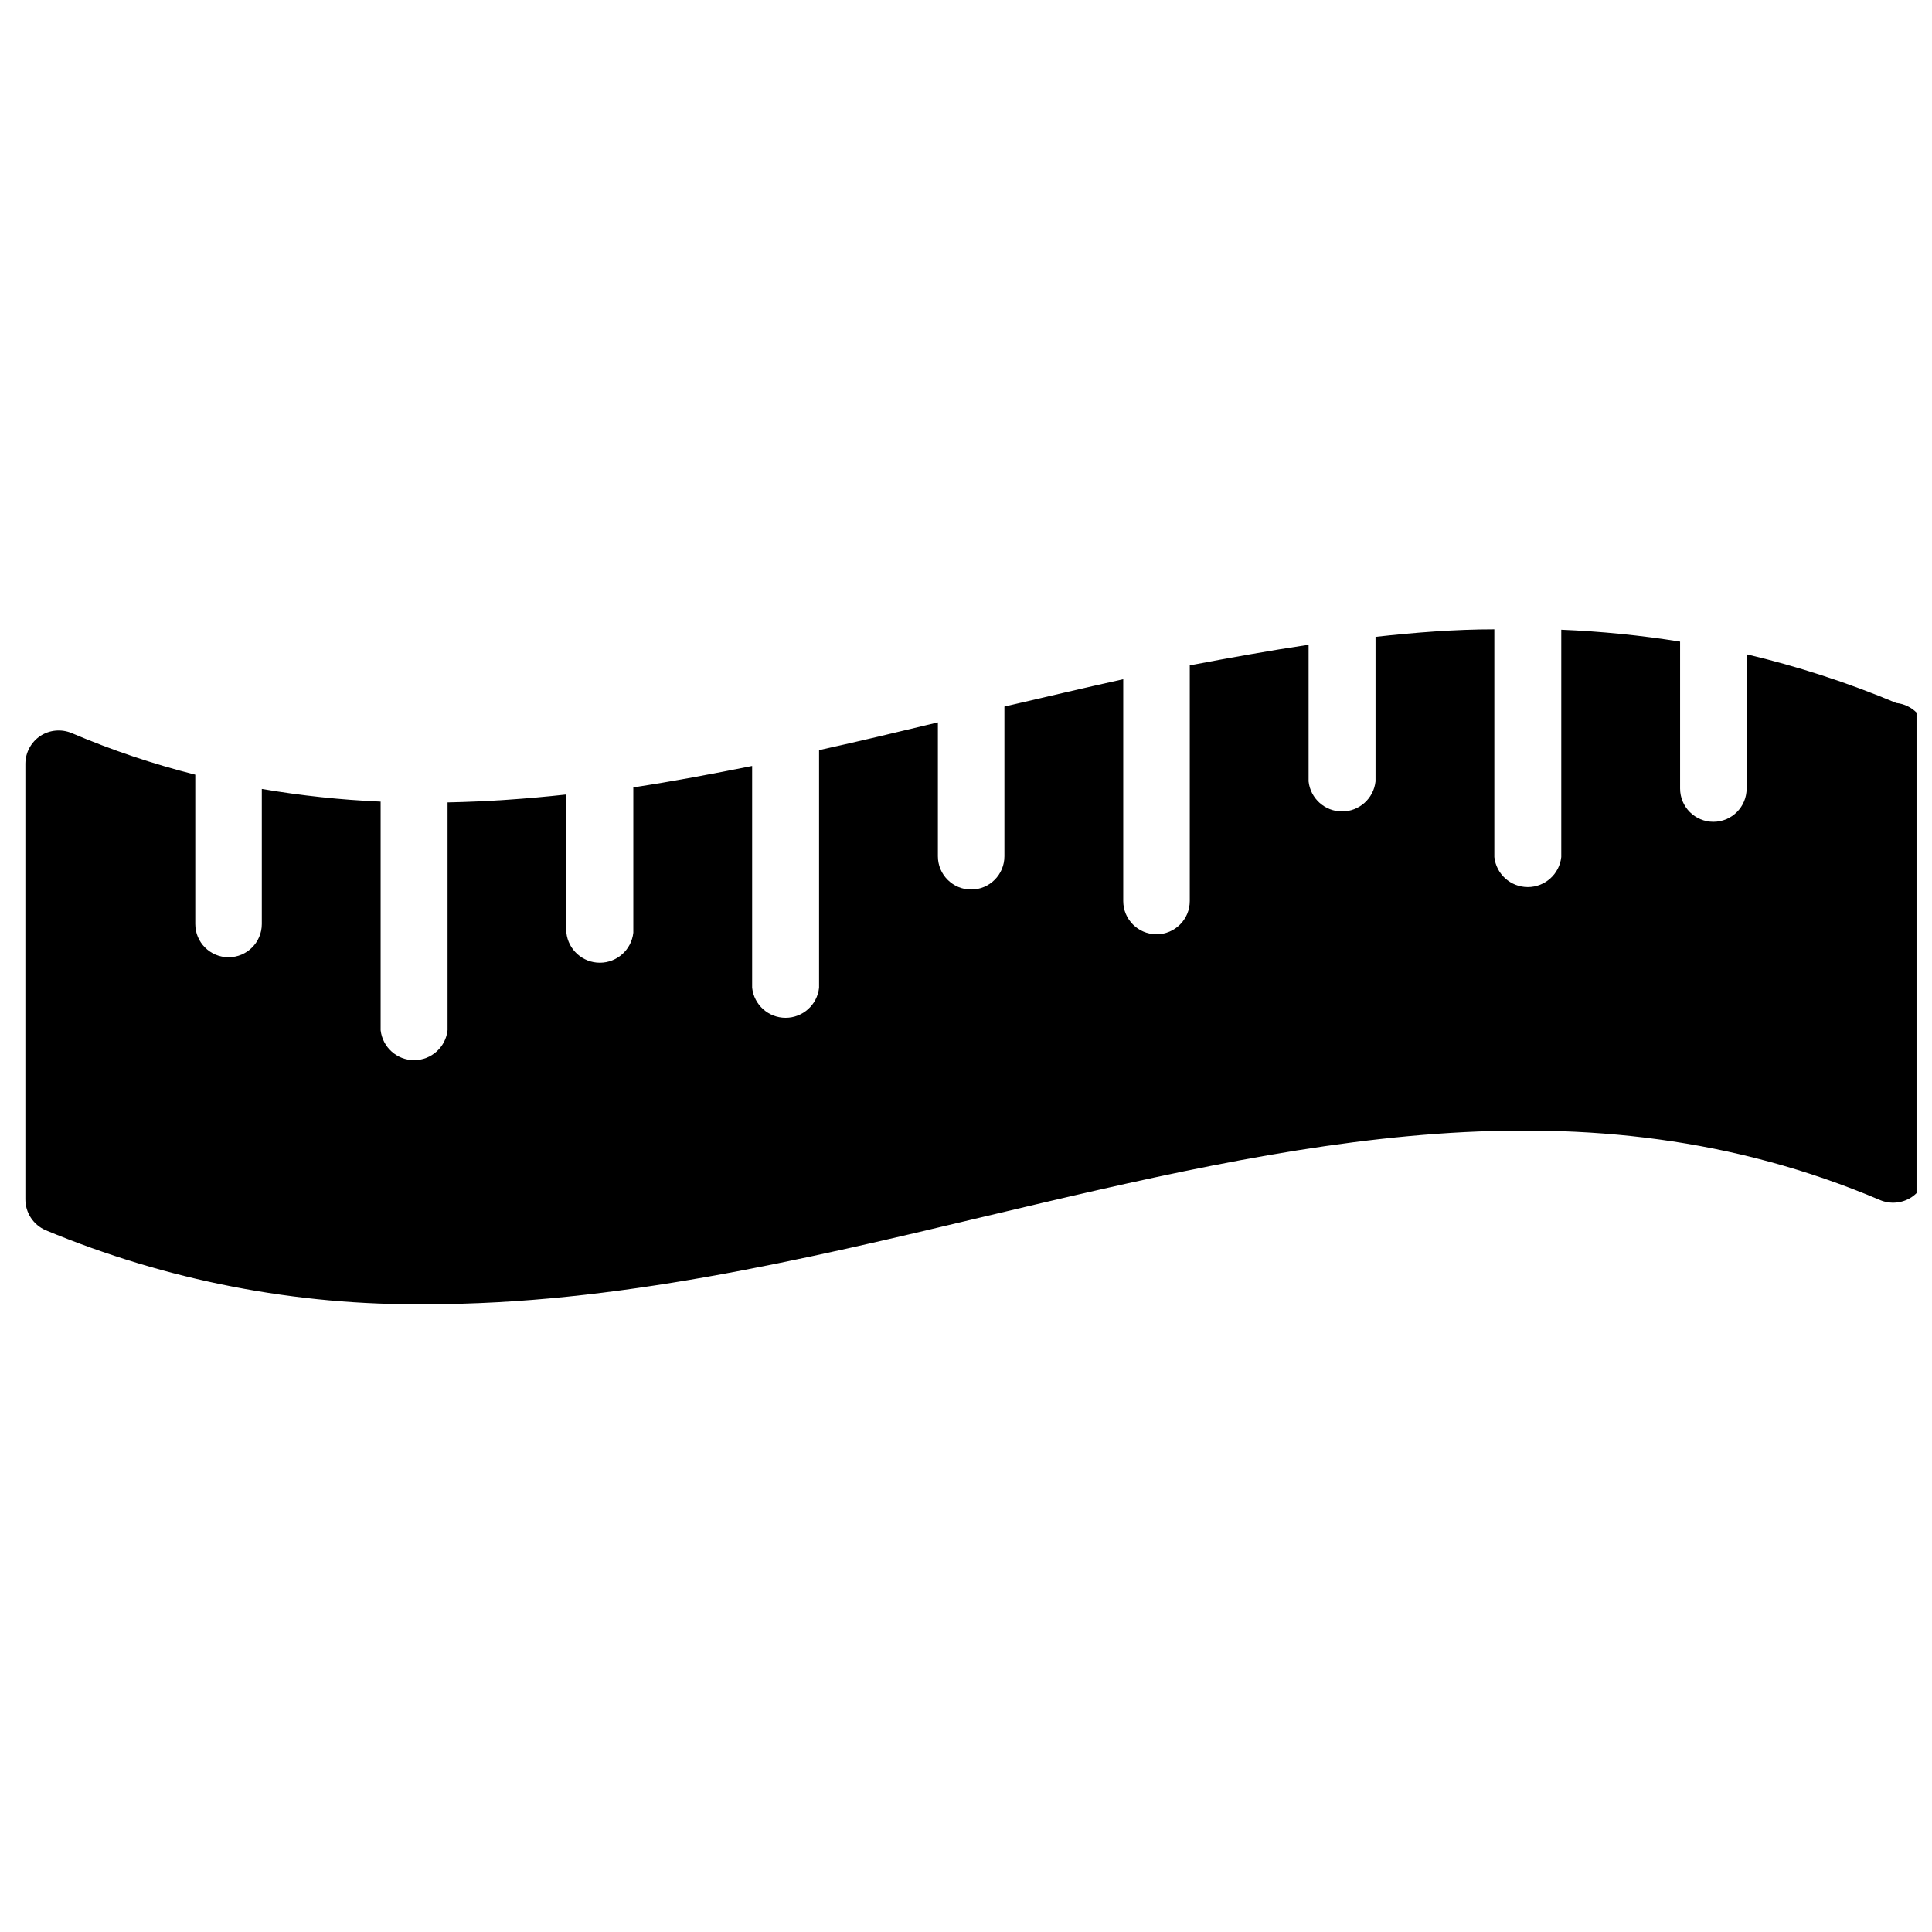 <?xml version="1.0" encoding="UTF-8"?>
<!-- Uploaded to: SVG Repo, www.svgrepo.com, Generator: SVG Repo Mixer Tools -->
<svg width="800px" height="800px" version="1.1" viewBox="144 144 512 512" xmlns="http://www.w3.org/2000/svg">
 <defs>
  <clipPath id="a">
   <path d="m150 310h501.9v180h-501.9z"/>
  </clipPath>
 </defs>
 <g clip-path="url(#a)">
  <path d="m646.55 330.3c-12.848-5.387-26.117-9.707-39.676-12.91v35.582c0 4.867-3.945 8.816-8.816 8.816s-8.816-3.949-8.816-8.816v-38.941c-10.426-1.66-20.941-2.711-31.488-3.148v60.246c-0.492 4.527-4.316 7.957-8.871 7.957-4.551 0-8.375-3.43-8.867-7.957v-60.352c-10.496 0-20.992 0.84-31.488 1.996v38.309c-0.492 4.527-4.316 7.957-8.867 7.957-4.555 0-8.379-3.43-8.871-7.957v-36.211c-10.496 1.574-20.992 3.465-31.488 5.457v62.453c0 4.871-3.945 8.816-8.816 8.816s-8.816-3.945-8.816-8.816v-58.777c-10.496 2.309-20.992 4.828-31.488 7.242v39.676c0 4.867-3.949 8.816-8.816 8.816-4.871 0-8.816-3.949-8.816-8.816v-35.477c-10.496 2.519-20.992 5.039-31.488 7.348v62.977-0.004c-0.492 4.527-4.316 7.957-8.871 7.957-4.551 0-8.375-3.43-8.867-7.957v-58.777c-10.496 2.098-20.992 4.094-31.488 5.668v38.523c-0.492 4.523-4.316 7.953-8.871 7.953-4.551 0-8.375-3.43-8.867-7.953v-36.633c-10.496 1.156-20.992 1.891-31.488 2.098v60.355c-0.492 4.523-4.316 7.953-8.871 7.953-4.551 0-8.375-3.43-8.867-7.953v-60.562c-10.555-0.461-21.074-1.582-31.488-3.359v35.793-0.004c0 4.871-3.945 8.816-8.816 8.816s-8.816-3.945-8.816-8.816v-39.57c-11.184-2.816-22.133-6.504-32.746-11.02-2.719-1.137-5.82-0.863-8.293 0.734-2.465 1.637-3.961 4.391-3.988 7.348v115.46c-0.004 3.551 2.098 6.766 5.352 8.188 32.012 13.336 66.402 20.016 101.08 19.625 49.75 0 99.188-11.652 147.57-23.195 81.867-19.418 159.12-37.68 237.52-4.41v0.004c2.715 1.137 5.82 0.863 8.293-0.734 2.481-1.625 3.977-4.387 3.988-7.348v-115.46c-0.332-4.297-3.688-7.742-7.977-8.188z"/>
 </g>
</svg>